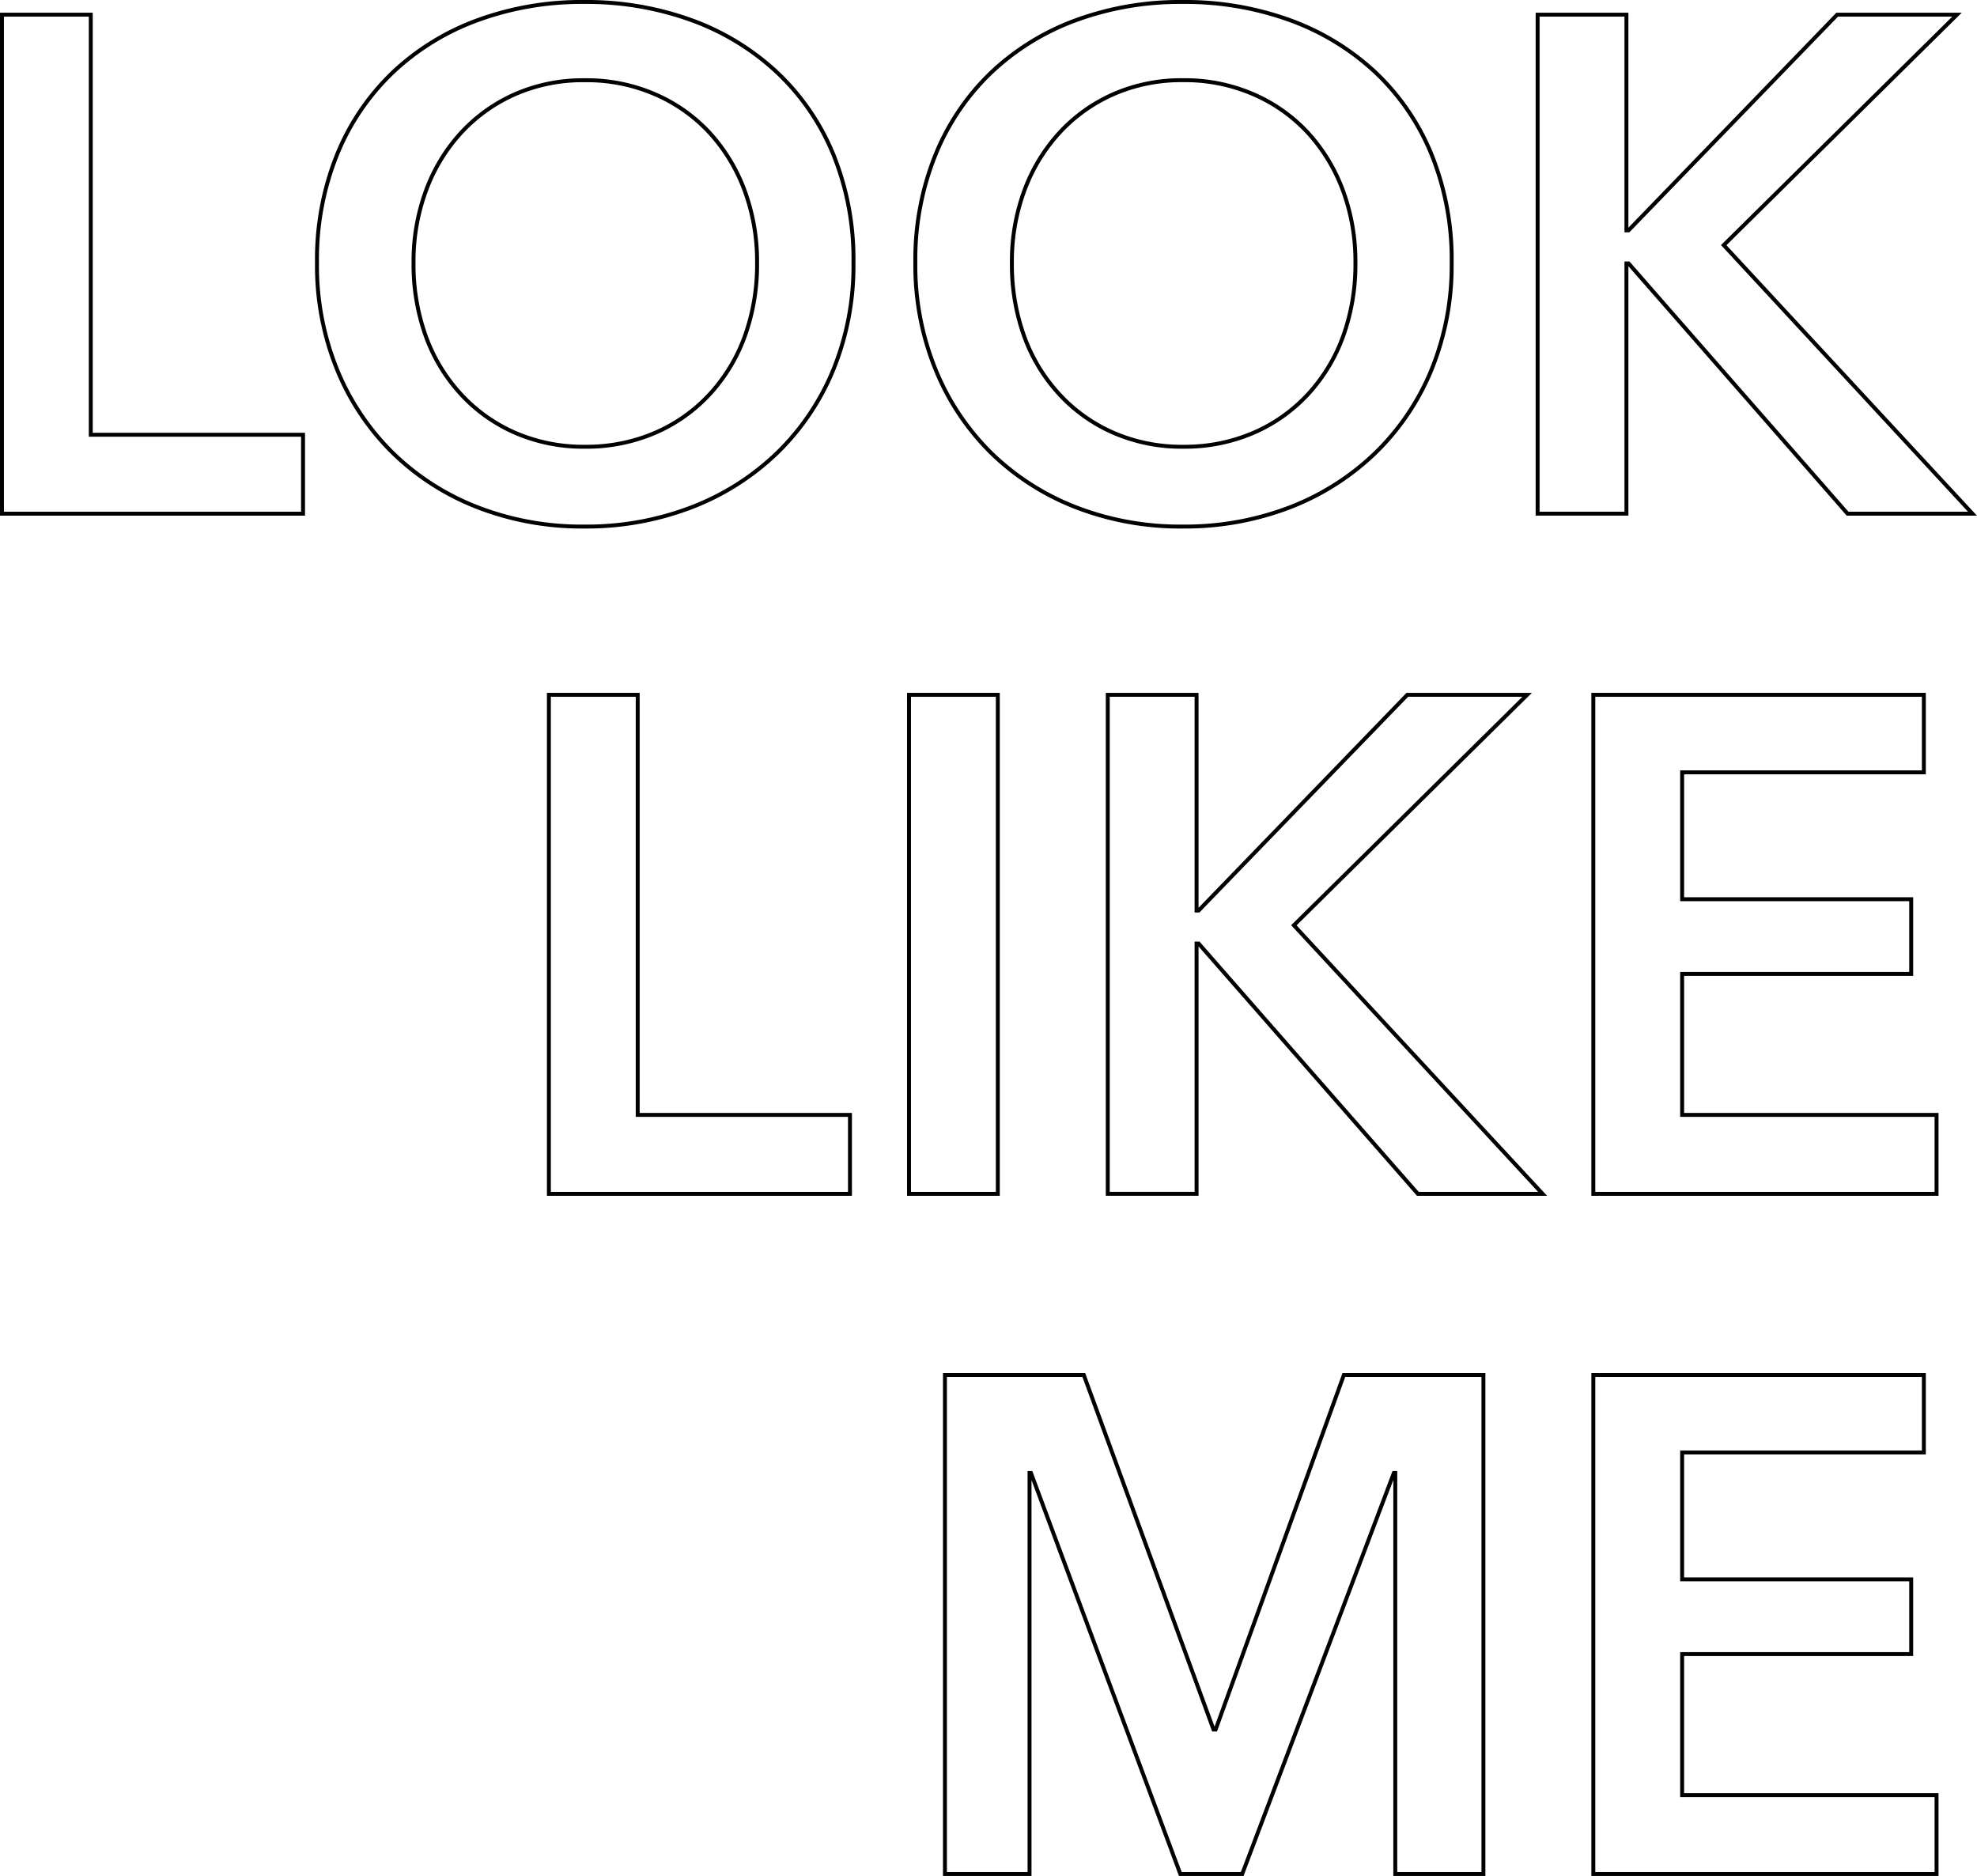 <?xml version="1.0" encoding="UTF-8"?> <svg xmlns="http://www.w3.org/2000/svg" viewBox="0 0 502.92 477.16"> <defs> <style>.cls-1{fill:none;stroke:#000;stroke-miterlimit:10;}</style> </defs> <title>Ресурс 2</title> <g id="Слой_2" data-name="Слой 2"> <g id="Слой_1-2" data-name="Слой 1"> <path class="cls-1" d="M.5,3.73H23.09V110.58h54v20.08H.5Z"></path> <path class="cls-1" d="M80.64,66.83a71,71,0,0,1,5.11-27.52A60.34,60.34,0,0,1,99.91,18.43,62.7,62.7,0,0,1,121.42,5.16,76.9,76.9,0,0,1,148.59.5,78.2,78.2,0,0,1,176,5.16a63.59,63.59,0,0,1,21.69,13.27A59.88,59.88,0,0,1,212,39.31a71,71,0,0,1,5.11,27.52A70,70,0,0,1,212,94a62.7,62.7,0,0,1-14.25,21.15A64.84,64.84,0,0,1,176,129a74.57,74.57,0,0,1-27.43,4.93A73.34,73.34,0,0,1,121.42,129a64,64,0,0,1-21.51-13.81A63.21,63.21,0,0,1,85.75,94,70,70,0,0,1,80.64,66.83Zm24.56,0a53.64,53.64,0,0,0,3.14,18.74,43.61,43.61,0,0,0,9,14.79,41,41,0,0,0,13.81,9.77,43.5,43.5,0,0,0,17.66,3.5,44.12,44.12,0,0,0,17.74-3.5,40.9,40.9,0,0,0,13.9-9.77,43.61,43.61,0,0,0,9-14.79,53.87,53.87,0,0,0,3.14-18.74,52,52,0,0,0-3.14-18.28,44.56,44.56,0,0,0-8.87-14.7A41,41,0,0,0,166.69,24a43.65,43.65,0,0,0-17.92-3.59A43,43,0,0,0,130.93,24a41.25,41.25,0,0,0-13.72,9.86,44.4,44.4,0,0,0-8.87,14.7A51.8,51.8,0,0,0,105.2,66.83Z"></path> <path class="cls-1" d="M232.85,66.83A71,71,0,0,1,238,39.31a60.34,60.34,0,0,1,14.16-20.88A62.74,62.74,0,0,1,273.64,5.16,76.84,76.84,0,0,1,300.8.5a78.16,78.16,0,0,1,27.43,4.66,63.59,63.59,0,0,1,21.69,13.27,59.74,59.74,0,0,1,14.25,20.88,71,71,0,0,1,5.11,27.52A70,70,0,0,1,364.17,94a62.56,62.56,0,0,1-14.25,21.15A64.84,64.84,0,0,1,328.23,129a74.53,74.53,0,0,1-27.43,4.93A73.28,73.28,0,0,1,273.64,129a64,64,0,0,1-21.52-13.81A63.21,63.21,0,0,1,238,94,70,70,0,0,1,232.85,66.83Zm24.56,0a53.87,53.87,0,0,0,3.14,18.74,43.61,43.61,0,0,0,9,14.79,41,41,0,0,0,13.81,9.77,43.5,43.5,0,0,0,17.66,3.5,44.21,44.21,0,0,0,17.75-3.5,41,41,0,0,0,13.89-9.77,43.61,43.61,0,0,0,9-14.79,53.87,53.87,0,0,0,3.14-18.74,52,52,0,0,0-3.14-18.28,44.56,44.56,0,0,0-8.87-14.7A41,41,0,0,0,318.9,24,43.62,43.62,0,0,0,301,20.4,43,43,0,0,0,283.14,24a41.25,41.25,0,0,0-13.72,9.86,44.56,44.56,0,0,0-8.87,14.7A52,52,0,0,0,257.41,66.83Z"></path> <path class="cls-1" d="M391.15,3.73h22.59V58.59h.54L467.35,3.73h30.48L438.49,62.35l63.28,68.31H470L414.28,67h-.54v63.65H391.15Z"></path> <path class="cls-1" d="M139.63,176.73h22.59V283.58h54v20.08H139.63Z"></path> <path class="cls-1" d="M231.24,176.73h22.59V303.66H231.24Z"></path> <path class="cls-1" d="M281.8,176.73h22.59v54.86h.53L358,176.73h30.48l-59.34,58.62,63.28,68.31H360.68L304.92,240h-.53v63.65H281.8Z"></path> <path class="cls-1" d="M405.32,176.73H489.4v19.72H427.91v32.27h58.27v19H427.91v35.86h64.72v20.08H405.32Z"></path> <path class="cls-1" d="M240.38,349.73H275.7l33,90.18h.54l32.62-90.18h35.5V476.66H354.94v-102h-.36L316,476.66H300.26l-38-102h-.36v102H240.38Z"></path> <path class="cls-1" d="M405.32,349.73H489.4v19.72H427.91v32.27h58.27v19H427.91v35.86h64.72v20.08H405.32Z"></path> </g> </g> </svg> 